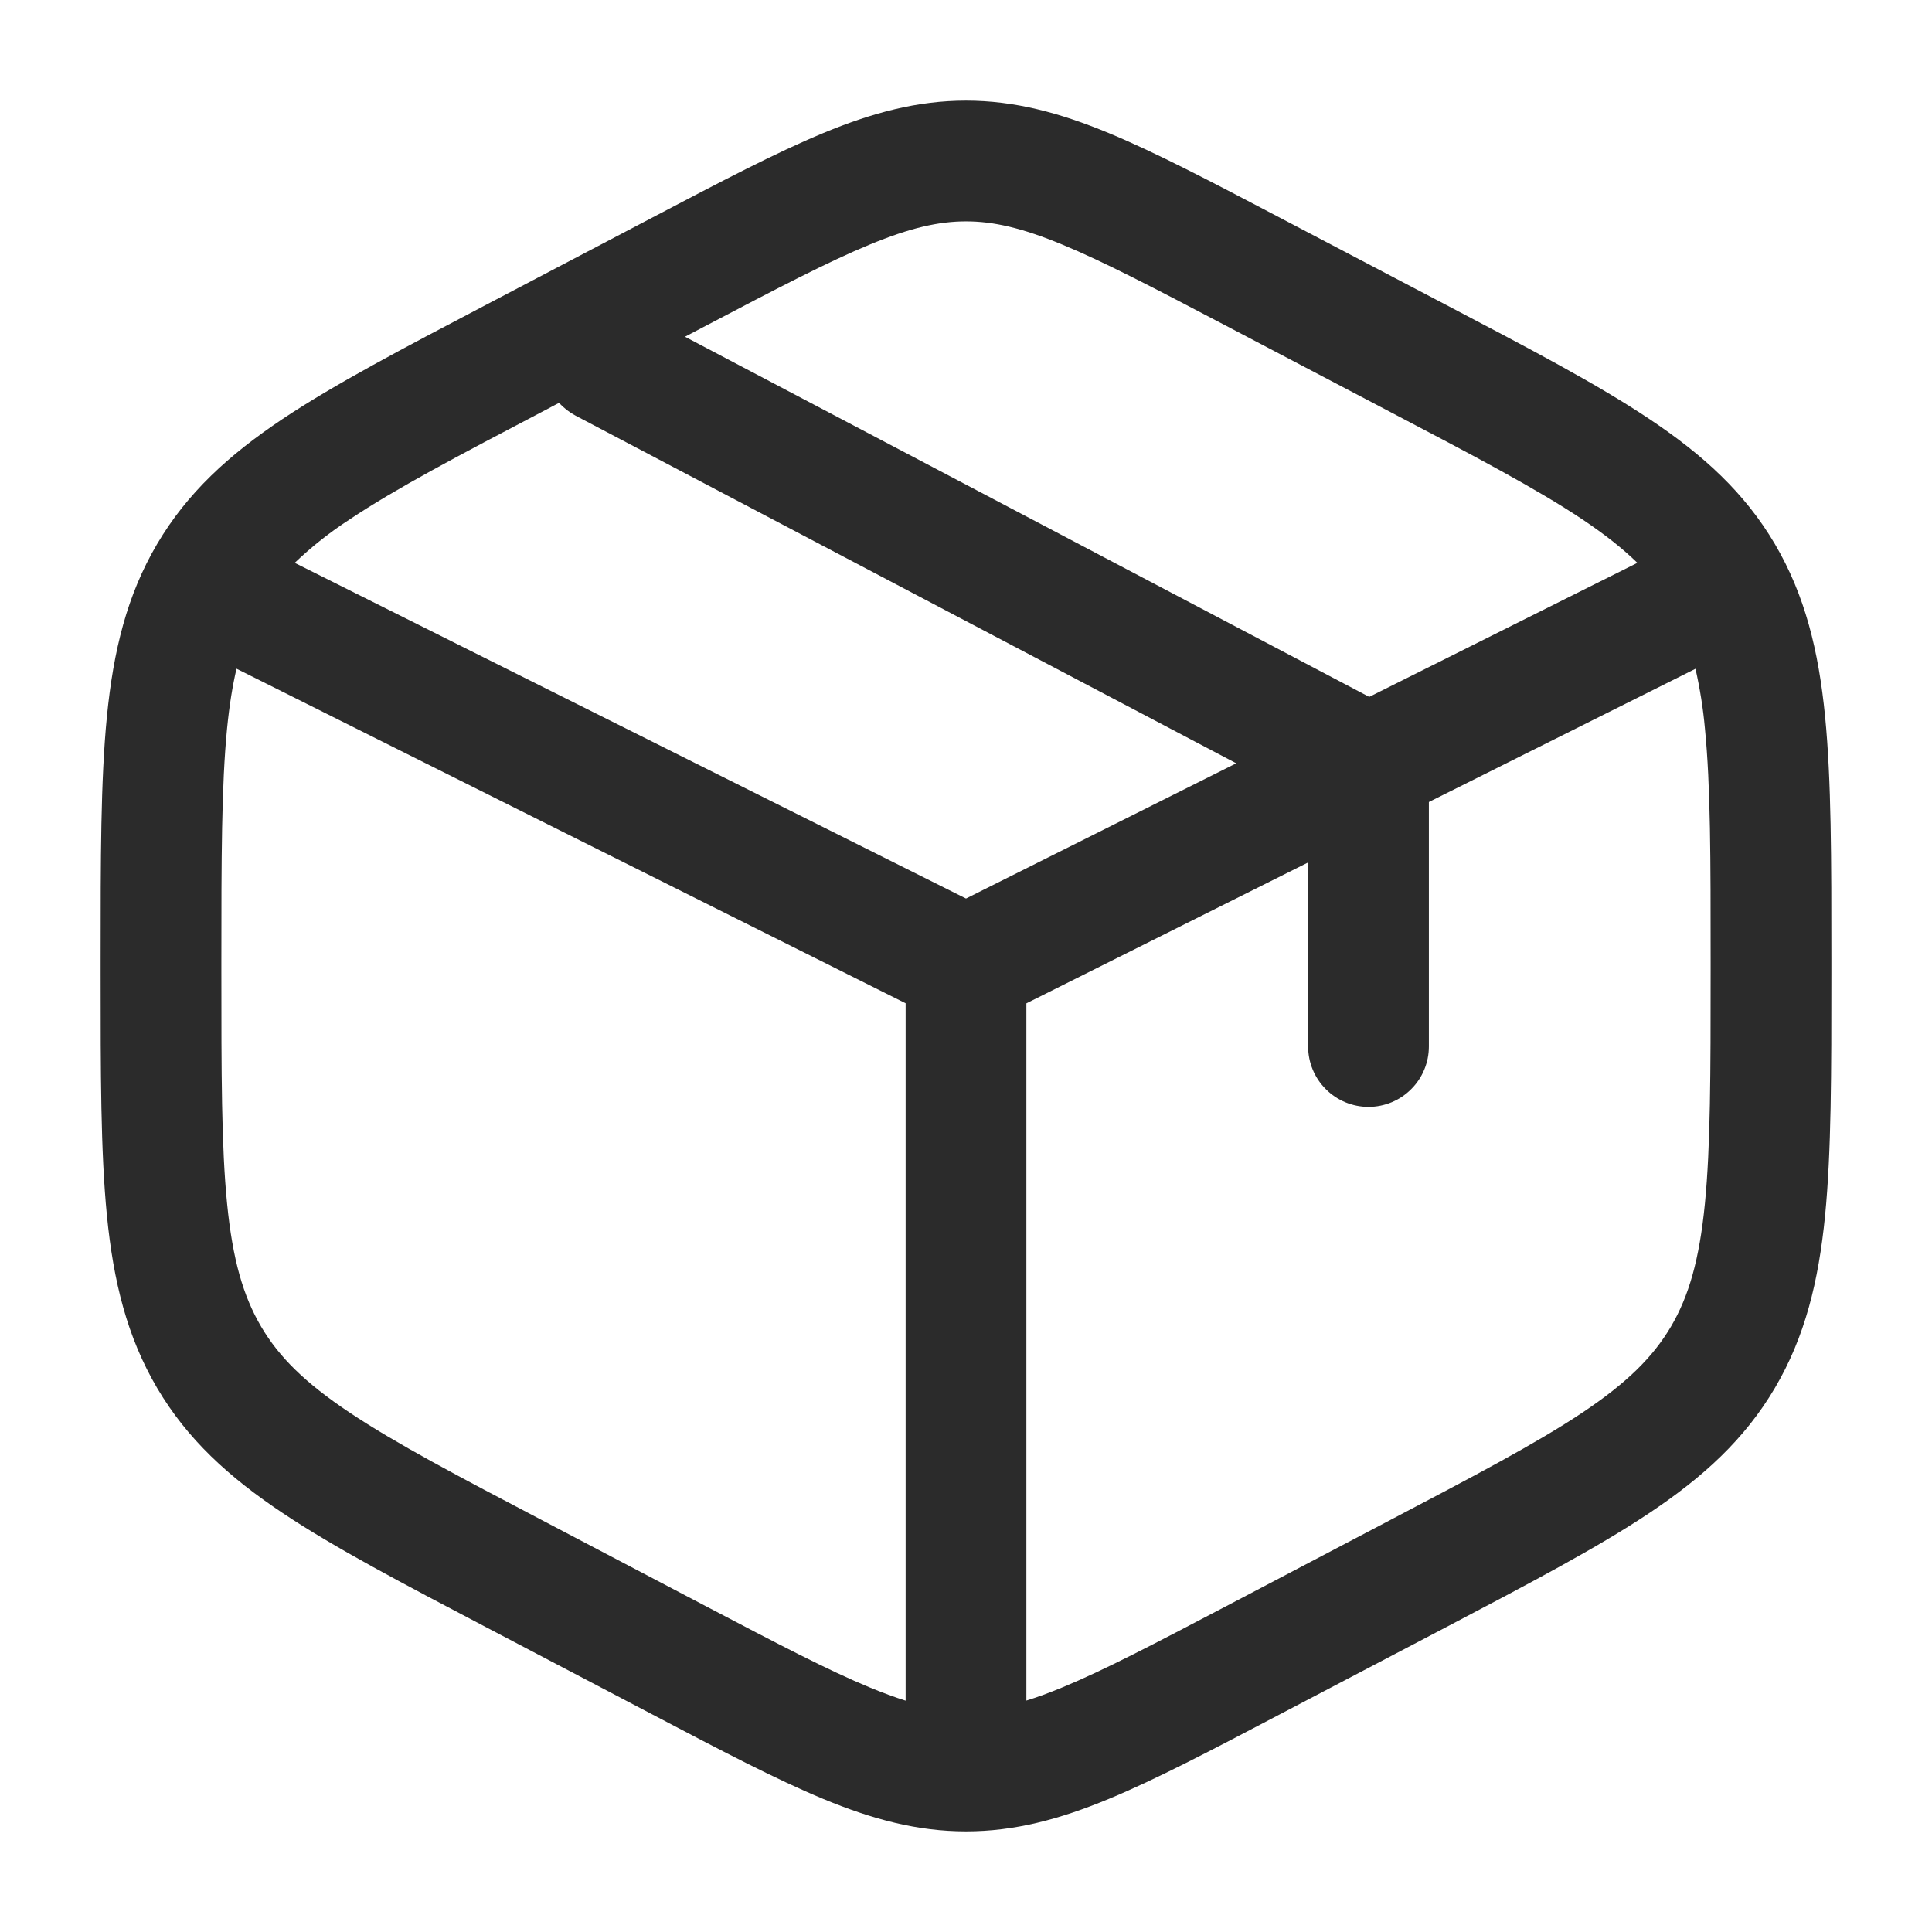<svg width="24" height="24" viewBox="0 0 24 24" fill="none" xmlns="http://www.w3.org/2000/svg">
<path fill-rule="evenodd" clip-rule="evenodd" d="M12 1.25C11.395 1.25 10.838 1.4 10.229 1.652C9.64 1.896 8.956 2.255 8.105 2.702L6.037 3.787C4.992 4.335 4.157 4.774 3.51 5.205C2.842 5.652 2.326 6.122 1.951 6.759C1.577 7.394 1.409 8.082 1.328 8.901C1.25 9.696 1.25 10.673 1.25 11.903V12.097C1.25 13.327 1.25 14.304 1.328 15.099C1.409 15.919 1.578 16.606 1.951 17.241C2.326 17.878 2.841 18.348 3.511 18.795C4.156 19.226 4.992 19.665 6.037 20.213L8.105 21.298C8.956 21.745 9.64 22.104 10.229 22.348C10.839 22.6 11.395 22.75 12 22.75C12.605 22.75 13.162 22.6 13.771 22.348C14.36 22.104 15.044 21.745 15.895 21.298L17.963 20.214C19.008 19.665 19.843 19.226 20.489 18.795C21.159 18.348 21.674 17.878 22.049 17.241C22.423 16.606 22.591 15.918 22.672 15.099C22.75 14.304 22.75 13.327 22.75 12.098V11.902C22.75 10.673 22.75 9.696 22.672 8.901C22.591 8.081 22.422 7.394 22.049 6.759C21.674 6.122 21.159 5.652 20.489 5.205C19.844 4.774 19.008 4.335 17.963 3.787L15.895 2.702C15.044 2.255 14.36 1.896 13.771 1.652C13.161 1.4 12.605 1.25 12 1.25ZM8.77 4.046C9.66 3.579 10.284 3.253 10.802 3.039C11.306 2.83 11.661 2.75 12 2.75C12.34 2.75 12.694 2.83 13.198 3.039C13.716 3.253 14.339 3.579 15.229 4.046L17.229 5.096C18.319 5.667 19.084 6.07 19.657 6.452C19.939 6.641 20.16 6.816 20.34 6.992L17.009 8.657L8.509 4.183L8.77 4.046ZM6.945 5.004L6.771 5.096C5.681 5.667 4.916 6.07 4.344 6.452C4.1 6.61 3.871 6.791 3.661 6.992L12 11.162L15.357 9.482L7.151 5.164C7.074 5.123 7.004 5.069 6.945 5.004ZM2.938 8.307C2.888 8.521 2.849 8.764 2.821 9.047C2.751 9.761 2.75 10.664 2.75 11.941V12.058C2.75 13.336 2.75 14.239 2.821 14.952C2.89 15.649 3.021 16.1 3.244 16.48C3.466 16.857 3.787 17.176 4.344 17.548C4.916 17.93 5.681 18.333 6.771 18.904L8.771 19.954C9.661 20.421 10.284 20.747 10.802 20.961C10.966 21.029 11.113 21.083 11.25 21.126V12.463L2.938 8.307ZM12.75 21.125C12.887 21.083 13.034 21.029 13.198 20.961C13.716 20.747 14.339 20.421 15.229 19.954L17.229 18.904C18.319 18.332 19.084 17.93 19.657 17.548C20.213 17.176 20.534 16.857 20.757 16.48C20.98 16.1 21.11 15.65 21.179 14.952C21.249 14.239 21.25 13.336 21.25 12.059V11.942C21.25 10.664 21.25 9.761 21.179 9.048C21.157 8.799 21.117 8.552 21.062 8.308L17.75 9.963V13C17.75 13.199 17.671 13.39 17.53 13.53C17.39 13.671 17.199 13.75 17 13.75C16.801 13.75 16.61 13.671 16.47 13.53C16.329 13.39 16.25 13.199 16.25 13V10.714L12.75 12.464V21.125Z" fill="#2B2B2B"/>
</svg>

